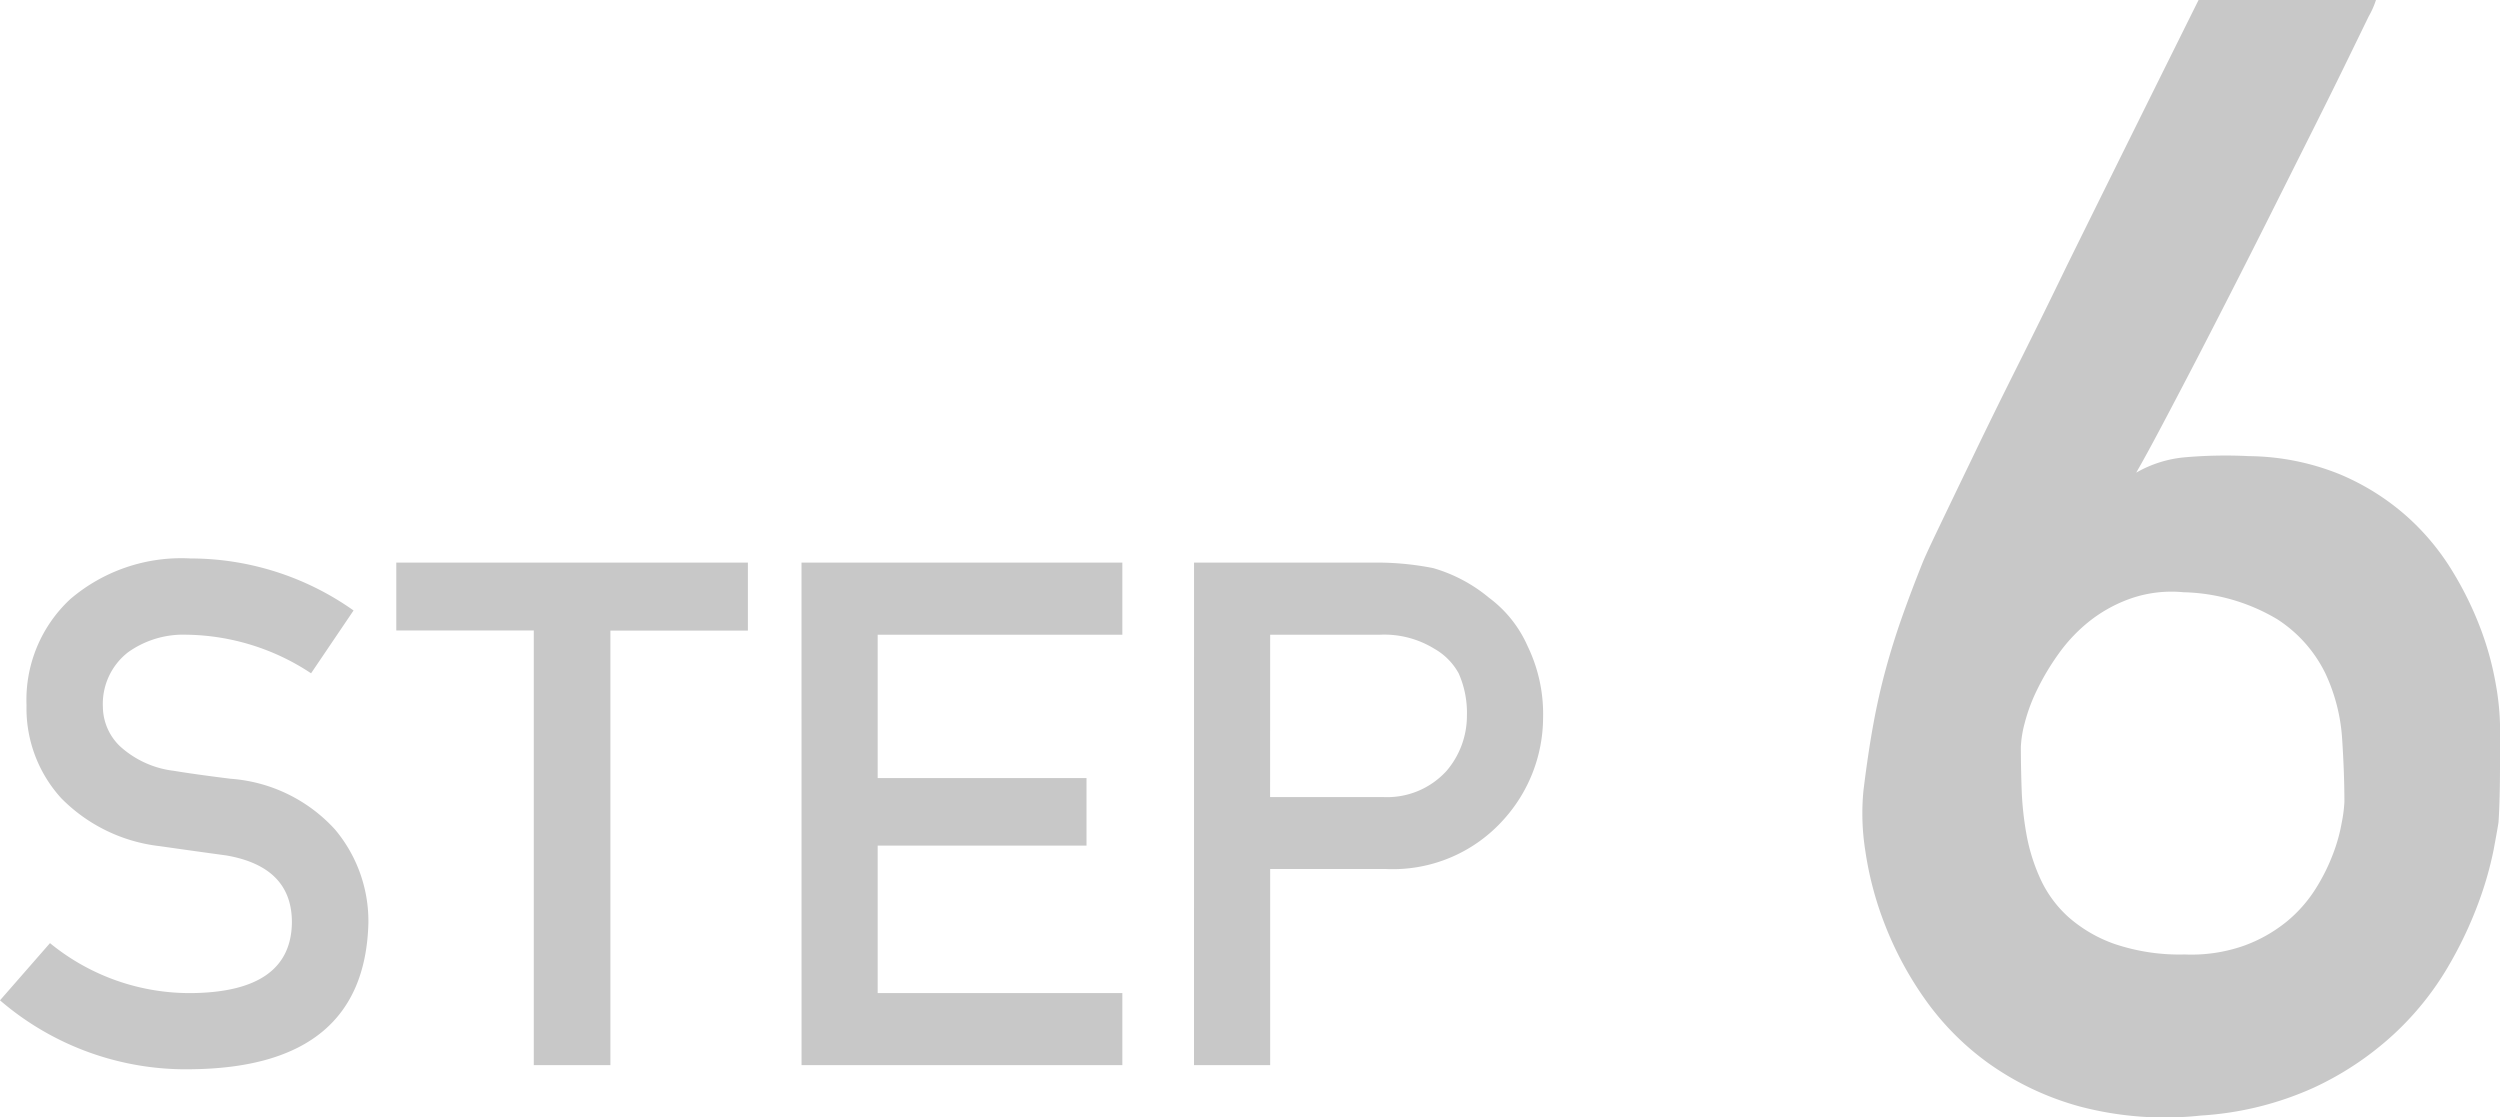 <svg xmlns="http://www.w3.org/2000/svg" width="78.327" height="35" viewBox="0 0 78.327 35">
  <g id="グループ_21208" data-name="グループ 21208" transform="translate(-133 -2275.5)">
    <path id="パス_686495" data-name="パス 686495" d="M20.577-86.309a2.614,2.614,0,0,1-.224.506l-.671,1.378q-.424.871-.989,2L17.5-80.045q-.624,1.248-1.272,2.52T14.984-75.1q-.6,1.154-1.1,2.1T13.065-71.5a3.71,3.71,0,0,1,1.542-.483,14.7,14.7,0,0,1,1.99-.035,7.763,7.763,0,0,1,2.838.565,7.564,7.564,0,0,1,2.084,1.3,7.551,7.551,0,0,1,1.448,1.731,10.631,10.631,0,0,1,.907,1.86,9.5,9.5,0,0,1,.459,1.7,8.132,8.132,0,0,1,.13,1.236v1.354q0,.459-.012.93t-.035.8q-.024.165-.153.86a11.008,11.008,0,0,1-.471,1.648,12.562,12.562,0,0,1-.977,2.049,9.236,9.236,0,0,1-1.672,2.072,9.739,9.739,0,0,1-2.52,1.684,10.059,10.059,0,0,1-3.532.871,10.461,10.461,0,0,1-3.791-.283A9.03,9.03,0,0,1,8.45-52.987a8.545,8.545,0,0,1-2-2.013,10.8,10.8,0,0,1-1.26-2.343,10.51,10.51,0,0,1-.612-2.308,7.47,7.47,0,0,1-.059-1.884q.141-1.154.306-2.061t.389-1.731q.224-.824.506-1.625t.659-1.743q.094-.235.518-1.119t1.048-2.178q.624-1.3,1.4-2.849T10.9-78q1.837-3.721,4.121-8.313Zm-.989,25.126q0-.895-.071-1.978a5.67,5.67,0,0,0-.53-2.061,4.218,4.218,0,0,0-1.5-1.684,6.009,6.009,0,0,0-2.944-.848,3.9,3.9,0,0,0-1.625.188,4.483,4.483,0,0,0-1.3.706,5.032,5.032,0,0,0-.977,1.024,7.691,7.691,0,0,0-.683,1.142,5.433,5.433,0,0,0-.389,1.048,3.4,3.4,0,0,0-.118.742q0,.589.024,1.307a9.915,9.915,0,0,0,.153,1.436,5.828,5.828,0,0,0,.436,1.389,3.666,3.666,0,0,0,.871,1.189,4.385,4.385,0,0,0,1.448.848,6.348,6.348,0,0,0,2.2.33,4.96,4.96,0,0,0,1.849-.271,4.6,4.6,0,0,0,1.342-.754,4.277,4.277,0,0,0,.907-1.024,6.066,6.066,0,0,0,.553-1.107,5.316,5.316,0,0,0,.271-.977A4.478,4.478,0,0,0,19.588-61.182Z" transform="translate(186.864 2361.809)" fill="#c8c8c8"/>
    <path id="パス_685140" data-name="パス 685140" d="M1.882-5.178.316-3.386A8.927,8.927,0,0,0,6.33-1.227q5.409-.065,5.528-4.578A4.464,4.464,0,0,0,10.81-8.741a4.9,4.9,0,0,0-3.271-1.587q-1.123-.14-1.771-.248a3.034,3.034,0,0,1-1.7-.777,1.736,1.736,0,0,1-.529-1.231,2.046,2.046,0,0,1,.788-1.706,2.973,2.973,0,0,1,1.835-.551,7.215,7.215,0,0,1,3.9,1.209L11.393-15.6a8.844,8.844,0,0,0-5.107-1.63,5.354,5.354,0,0,0-3.768,1.274,4.308,4.308,0,0,0-1.371,3.325,4.176,4.176,0,0,0,1.09,2.915,5.147,5.147,0,0,0,3.088,1.5q1.134.162,2.084.291Q9.482-7.564,9.461-5.8,9.418-3.656,6.351-3.613A6.913,6.913,0,0,1,1.882-5.178ZM17.04-1.356h2.4V-14.97h4.308V-17.1H12.732v2.127H17.04Zm8.389,0H35.48V-3.613H27.814V-8.233h6.543v-2.116H27.814v-4.491H35.48V-17.1H25.428ZM40.111-14.841h3.444a2.994,2.994,0,0,1,1.706.443,1.983,1.983,0,0,1,.756.767,3.055,3.055,0,0,1,.259,1.328,2.66,2.66,0,0,1-.637,1.727,2.515,2.515,0,0,1-2,.821h-3.53ZM37.725-1.356h2.386V-7.5h3.628a4.654,4.654,0,0,0,3.692-1.555,4.779,4.779,0,0,0,1.231-3.185,4.874,4.874,0,0,0-.486-2.246A3.783,3.783,0,0,0,46.967-16a4.822,4.822,0,0,0-1.749-.928,9.118,9.118,0,0,0-1.792-.173h-5.7Z" transform="translate(132.684 2310.227)" fill="#c8c8c8"/>
  </g>
</svg>
